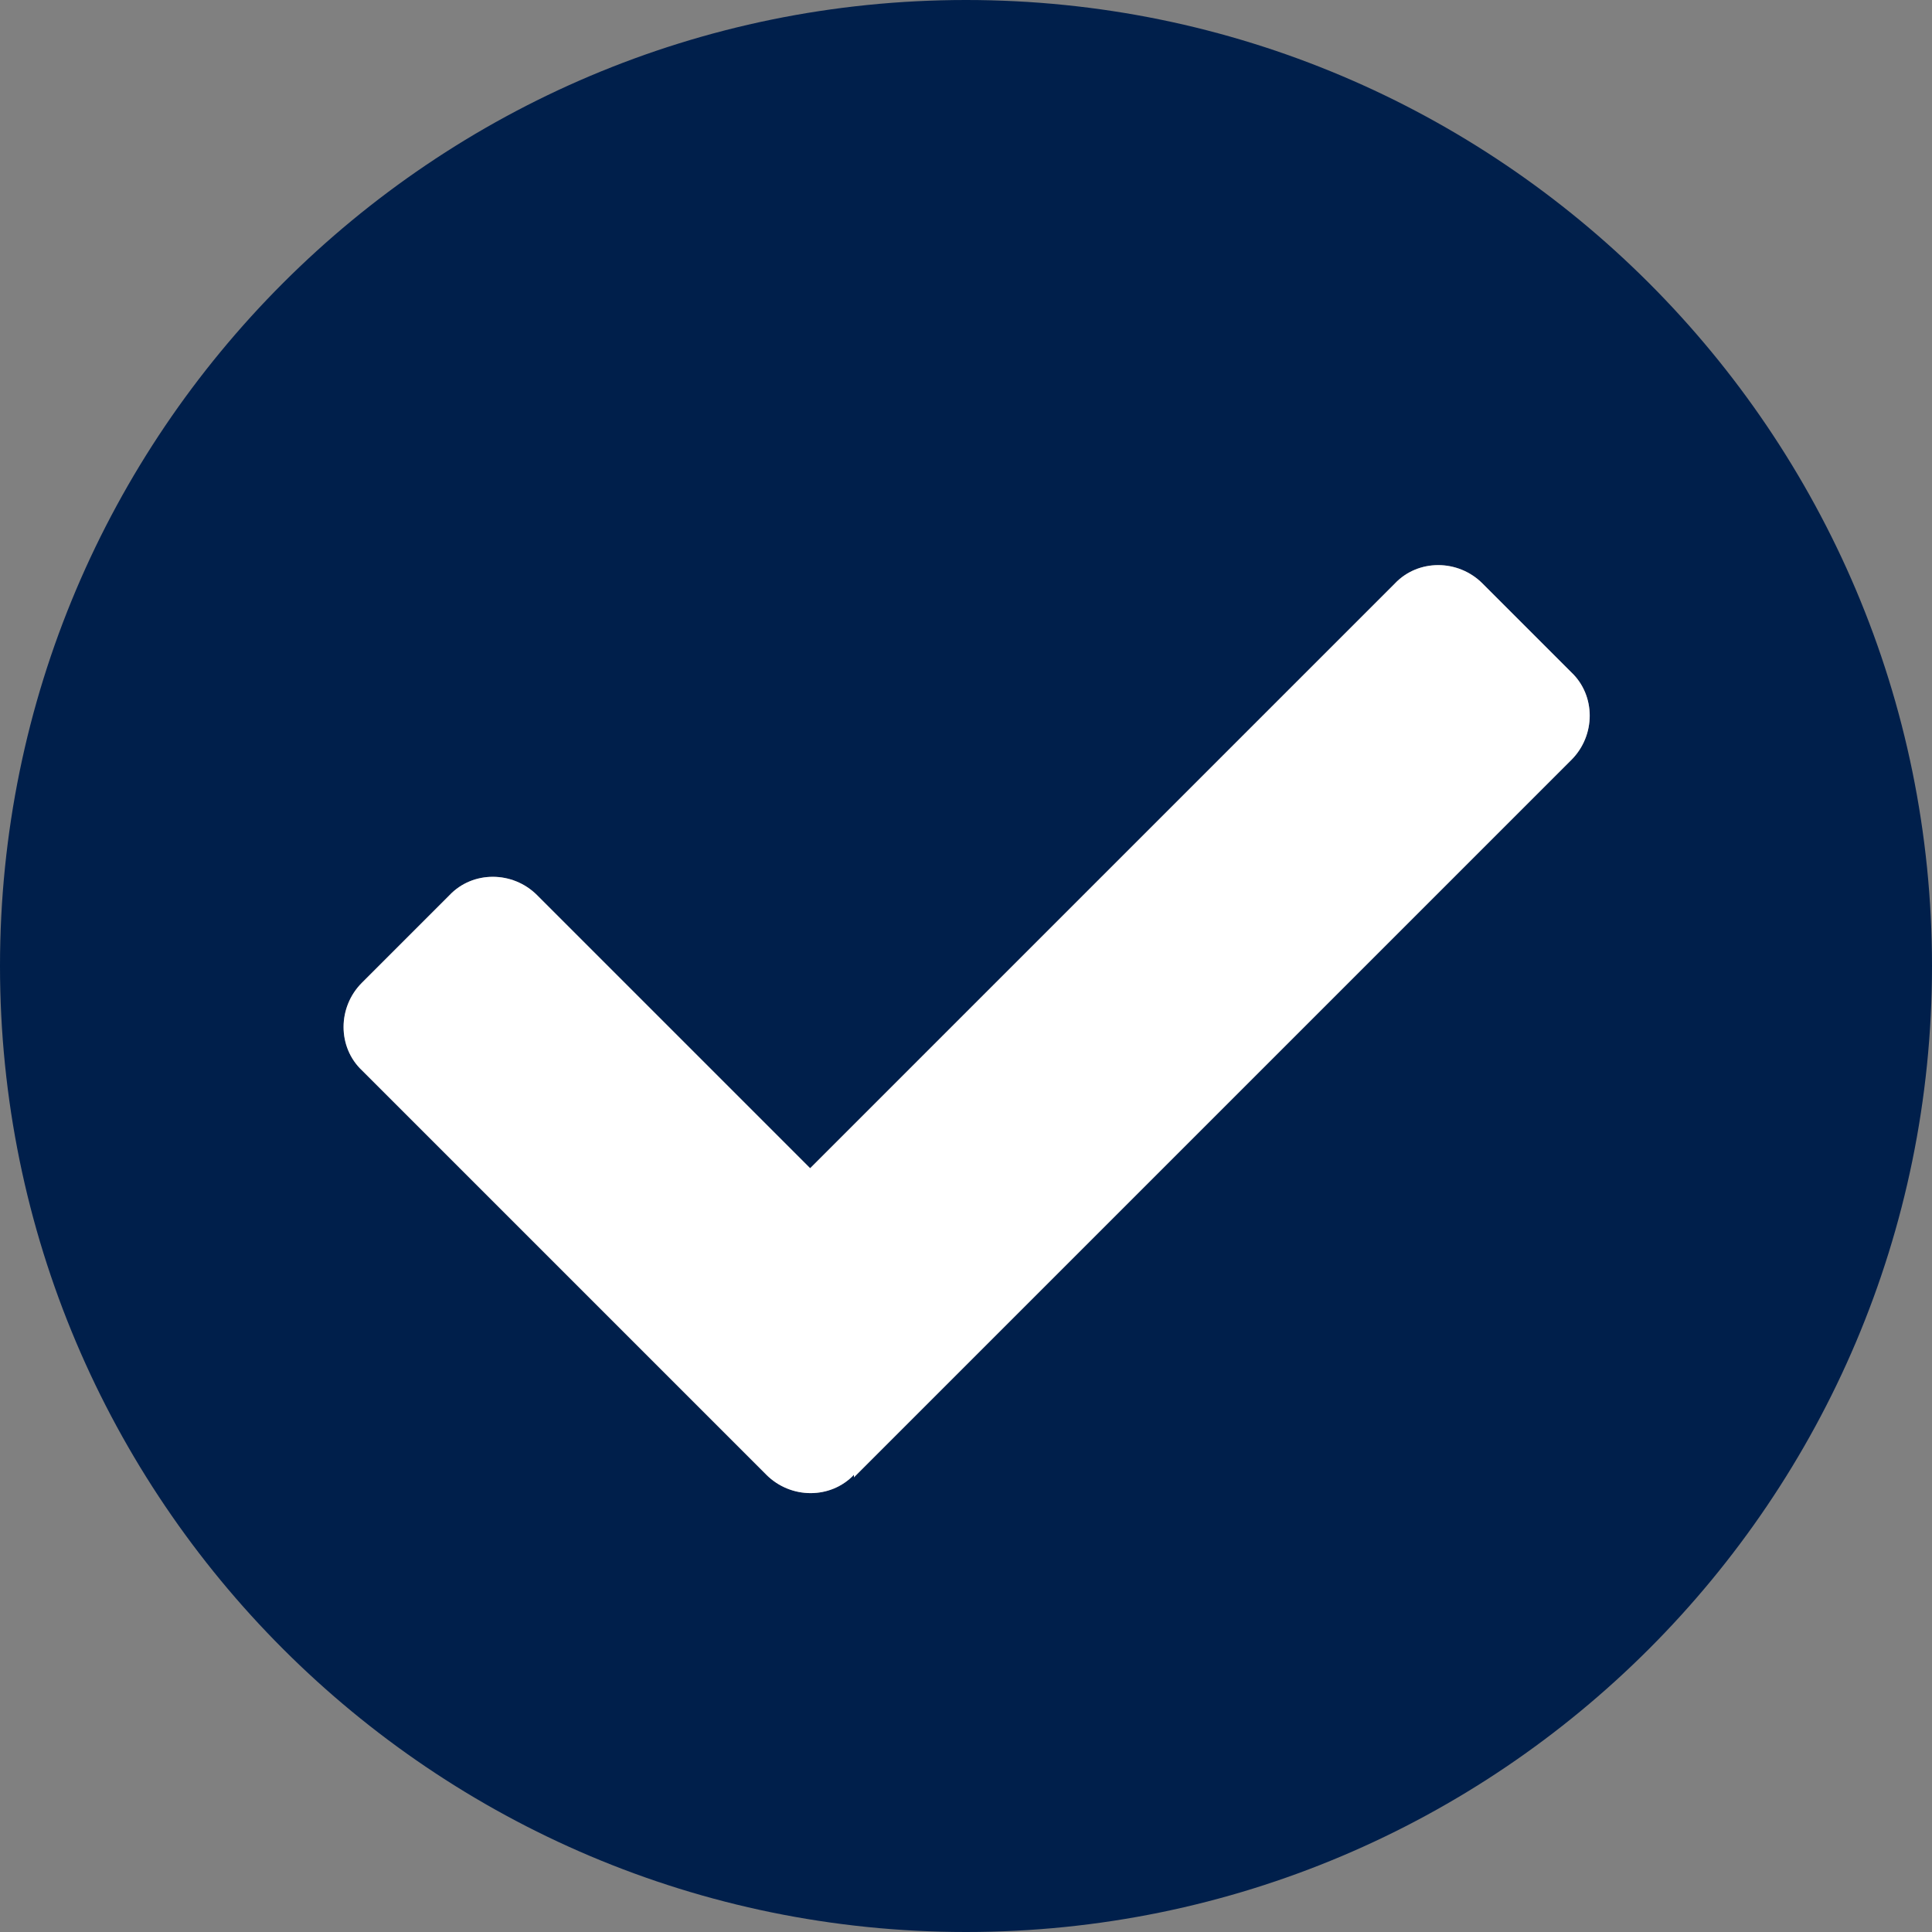<?xml version="1.0" encoding="UTF-8"?>
<svg id="_レイヤー_2" data-name="レイヤー 2" xmlns="http://www.w3.org/2000/svg" viewBox="0 0 15 15">
  <rect x="0" y="0" width="15" height="15" fill="#808080" stroke="none"/>
  <defs>
    <style>
      .cls-1 {
        fill: #001f4b;
      }

      .cls-2 {
        fill: #fff;
      }
    </style>
  </defs>
  <g id="_グループ_3499" data-name="グループ 3499">
    <g>
      <path id="Icon_awesome-check-circle" data-name="Icon awesome-check-circle" class="cls-1" d="m15,7.5c0,4.14-3.36,7.5-7.5,7.5S0,11.64,0,7.5,3.36,0,7.5,0s7.5,3.36,7.5,7.5Zm-8.37,3.97l5.57-5.57c.19-.19.19-.5,0-.68l-.69-.69c-.19-.19-.5-.19-.68,0l-4.54,4.54-2.12-2.12c-.19-.19-.5-.19-.68,0l-.68.68c-.19.19-.19.5,0,.68l3.14,3.14c.19.19.5.19.68,0h0Z"/>
      <path id="Icon_awesome-check-circle-2" data-name="Icon awesome-check-circle-2" class="cls-2" d="m6.63,11.47l5.57-5.57c.19-.19.19-.5,0-.68l-.69-.69c-.19-.19-.5-.19-.68,0l-4.54,4.54-2.12-2.12c-.19-.19-.5-.19-.68,0l-.68.68c-.19.19-.19.5,0,.68l3.14,3.14c.19.19.5.19.68,0h0Z"/>
    </g>
  </g>
</svg>